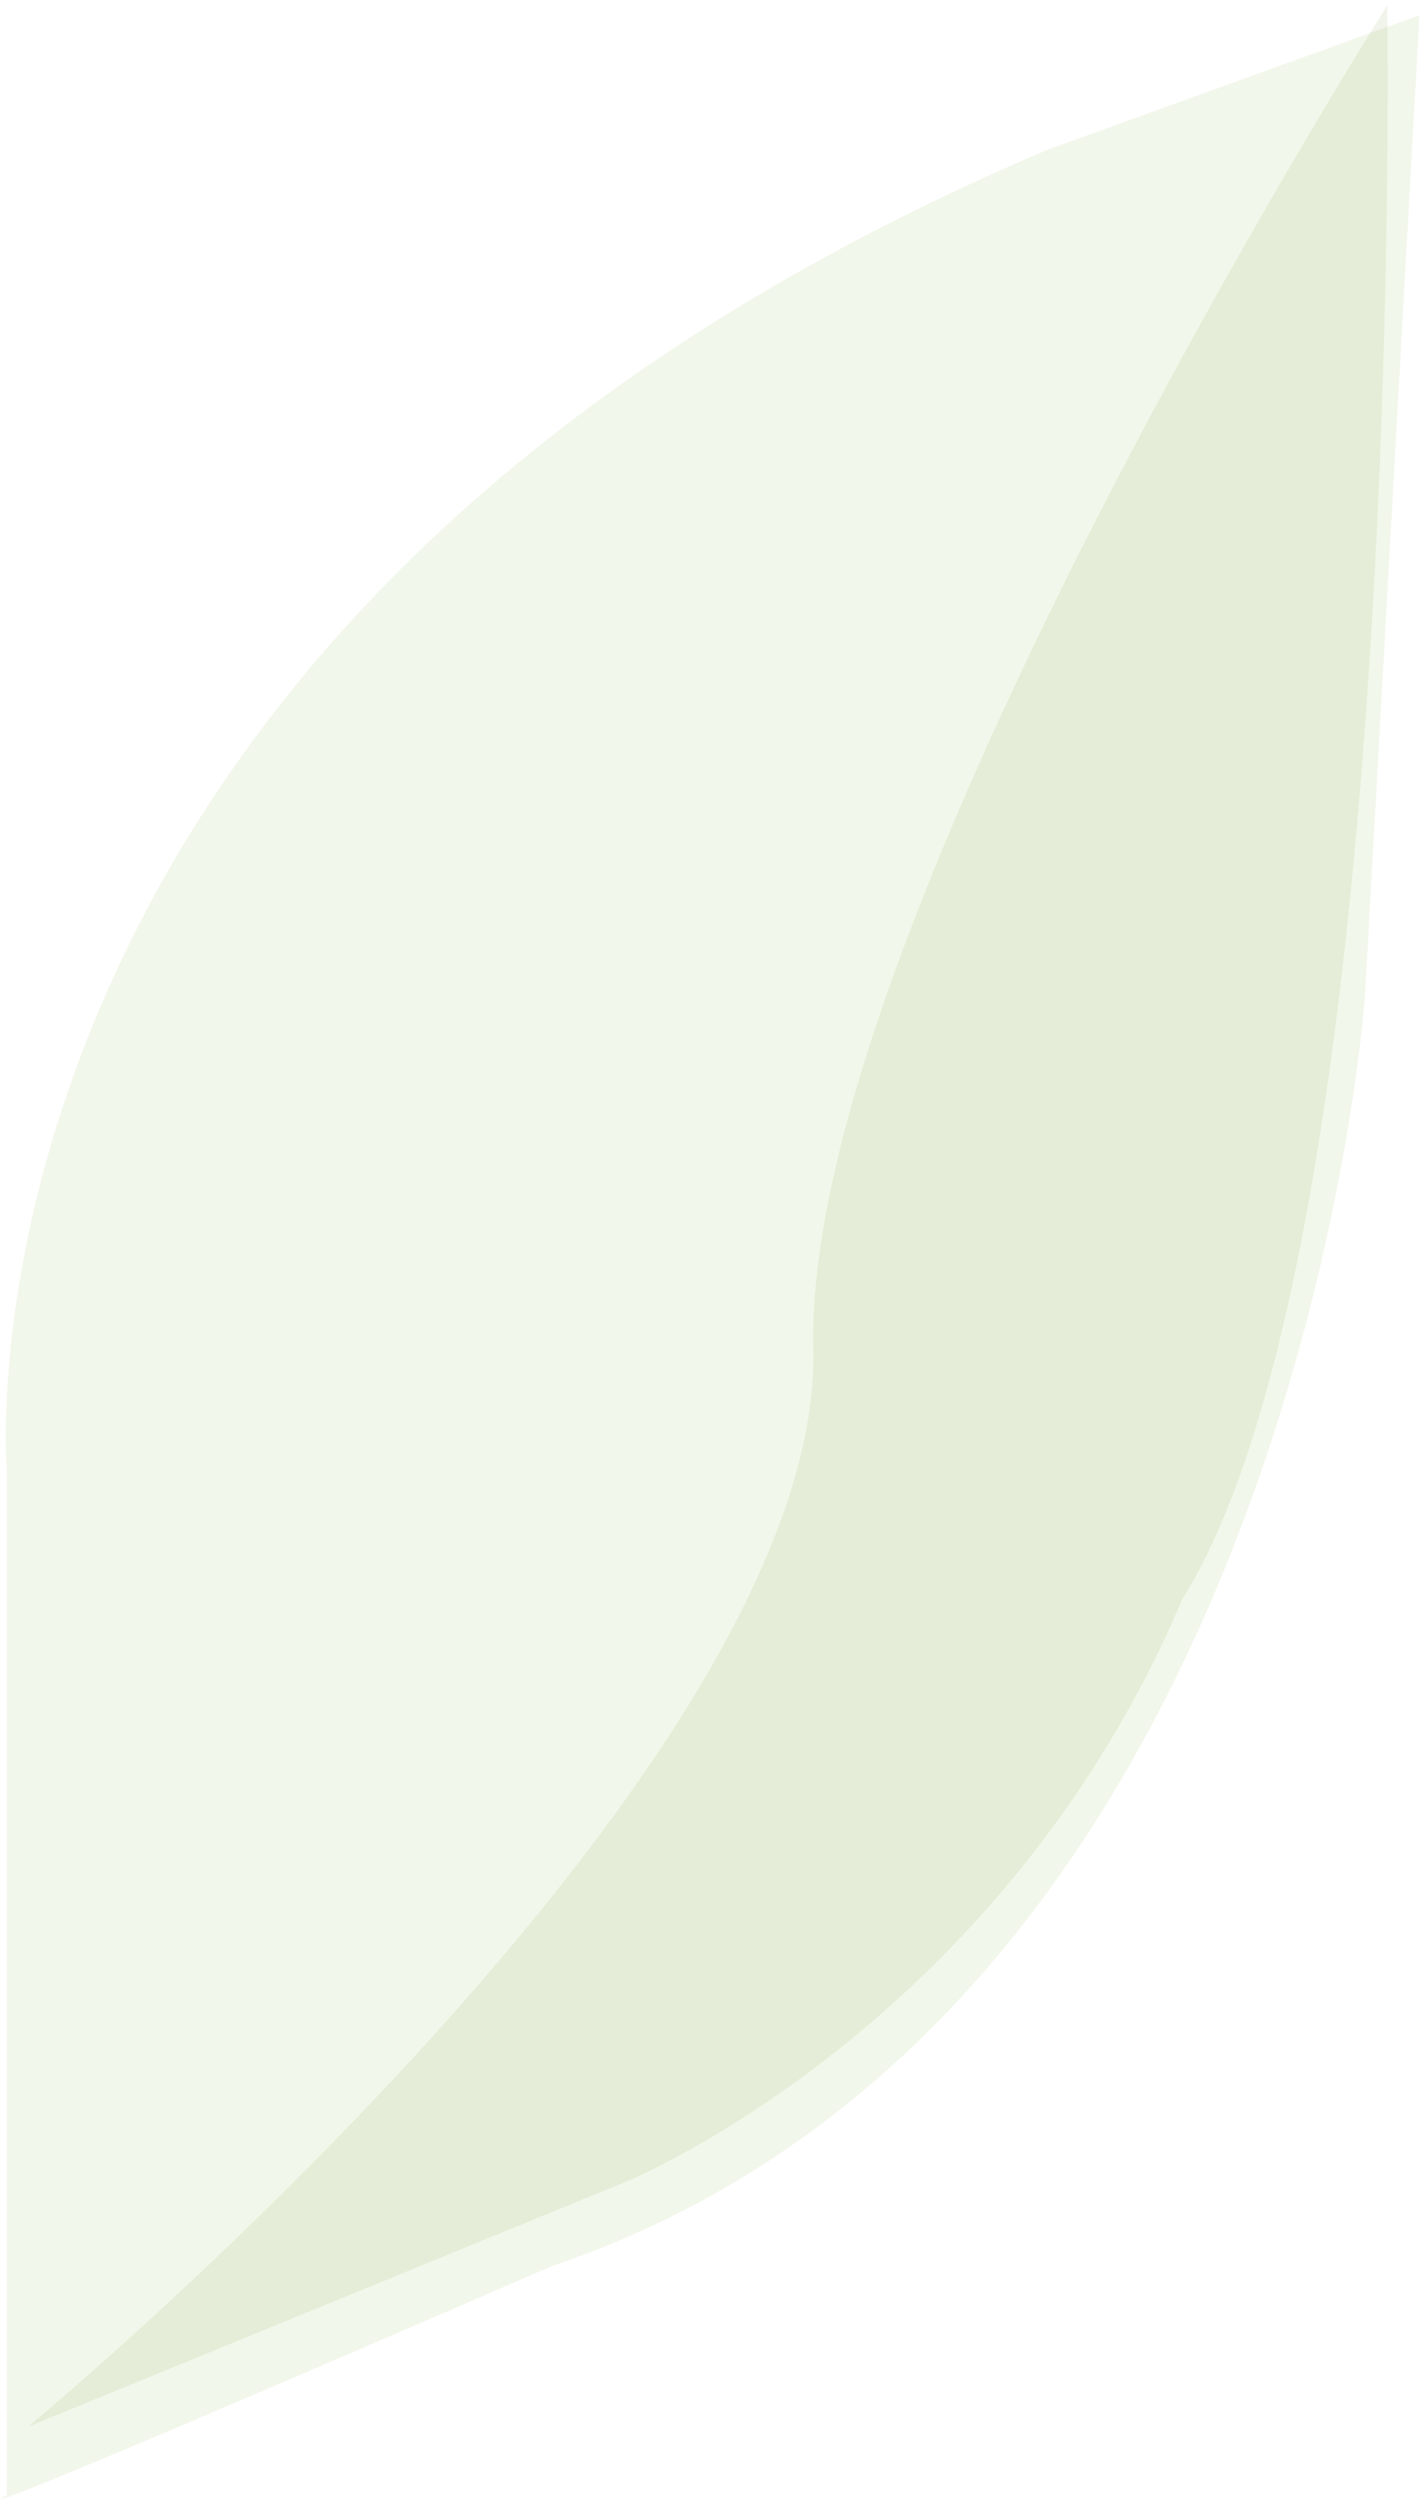 <svg width="235" height="413" viewBox="0 0 235 413" fill="none" xmlns="http://www.w3.org/2000/svg">
<path d="M1.126 412.232L1.126 242.749C1.126 242.749 -11.161 102.886 173.149 24.726L234.586 2.513L225.575 164.59C225.575 164.59 214.107 332.838 91.233 374.386C-16.895 421.282 1.126 412.232 1.126 412.232Z" fill="#80AC38" fill-opacity="0.1"/>
<path d="M229.229 1C229.229 1 132.707 153.345 134.436 222.783C136.164 292.221 4.779 400.846 4.779 400.846L103.611 360.352C103.611 360.352 165.334 335.028 195.365 264.199C232.505 205.037 229.229 1 229.229 1Z" fill="#6F9534" fill-opacity="0.1" stroke="#A1CE49" stroke-opacity="0.1" stroke-width="0.053" stroke-miterlimit="10"/>
</svg>
